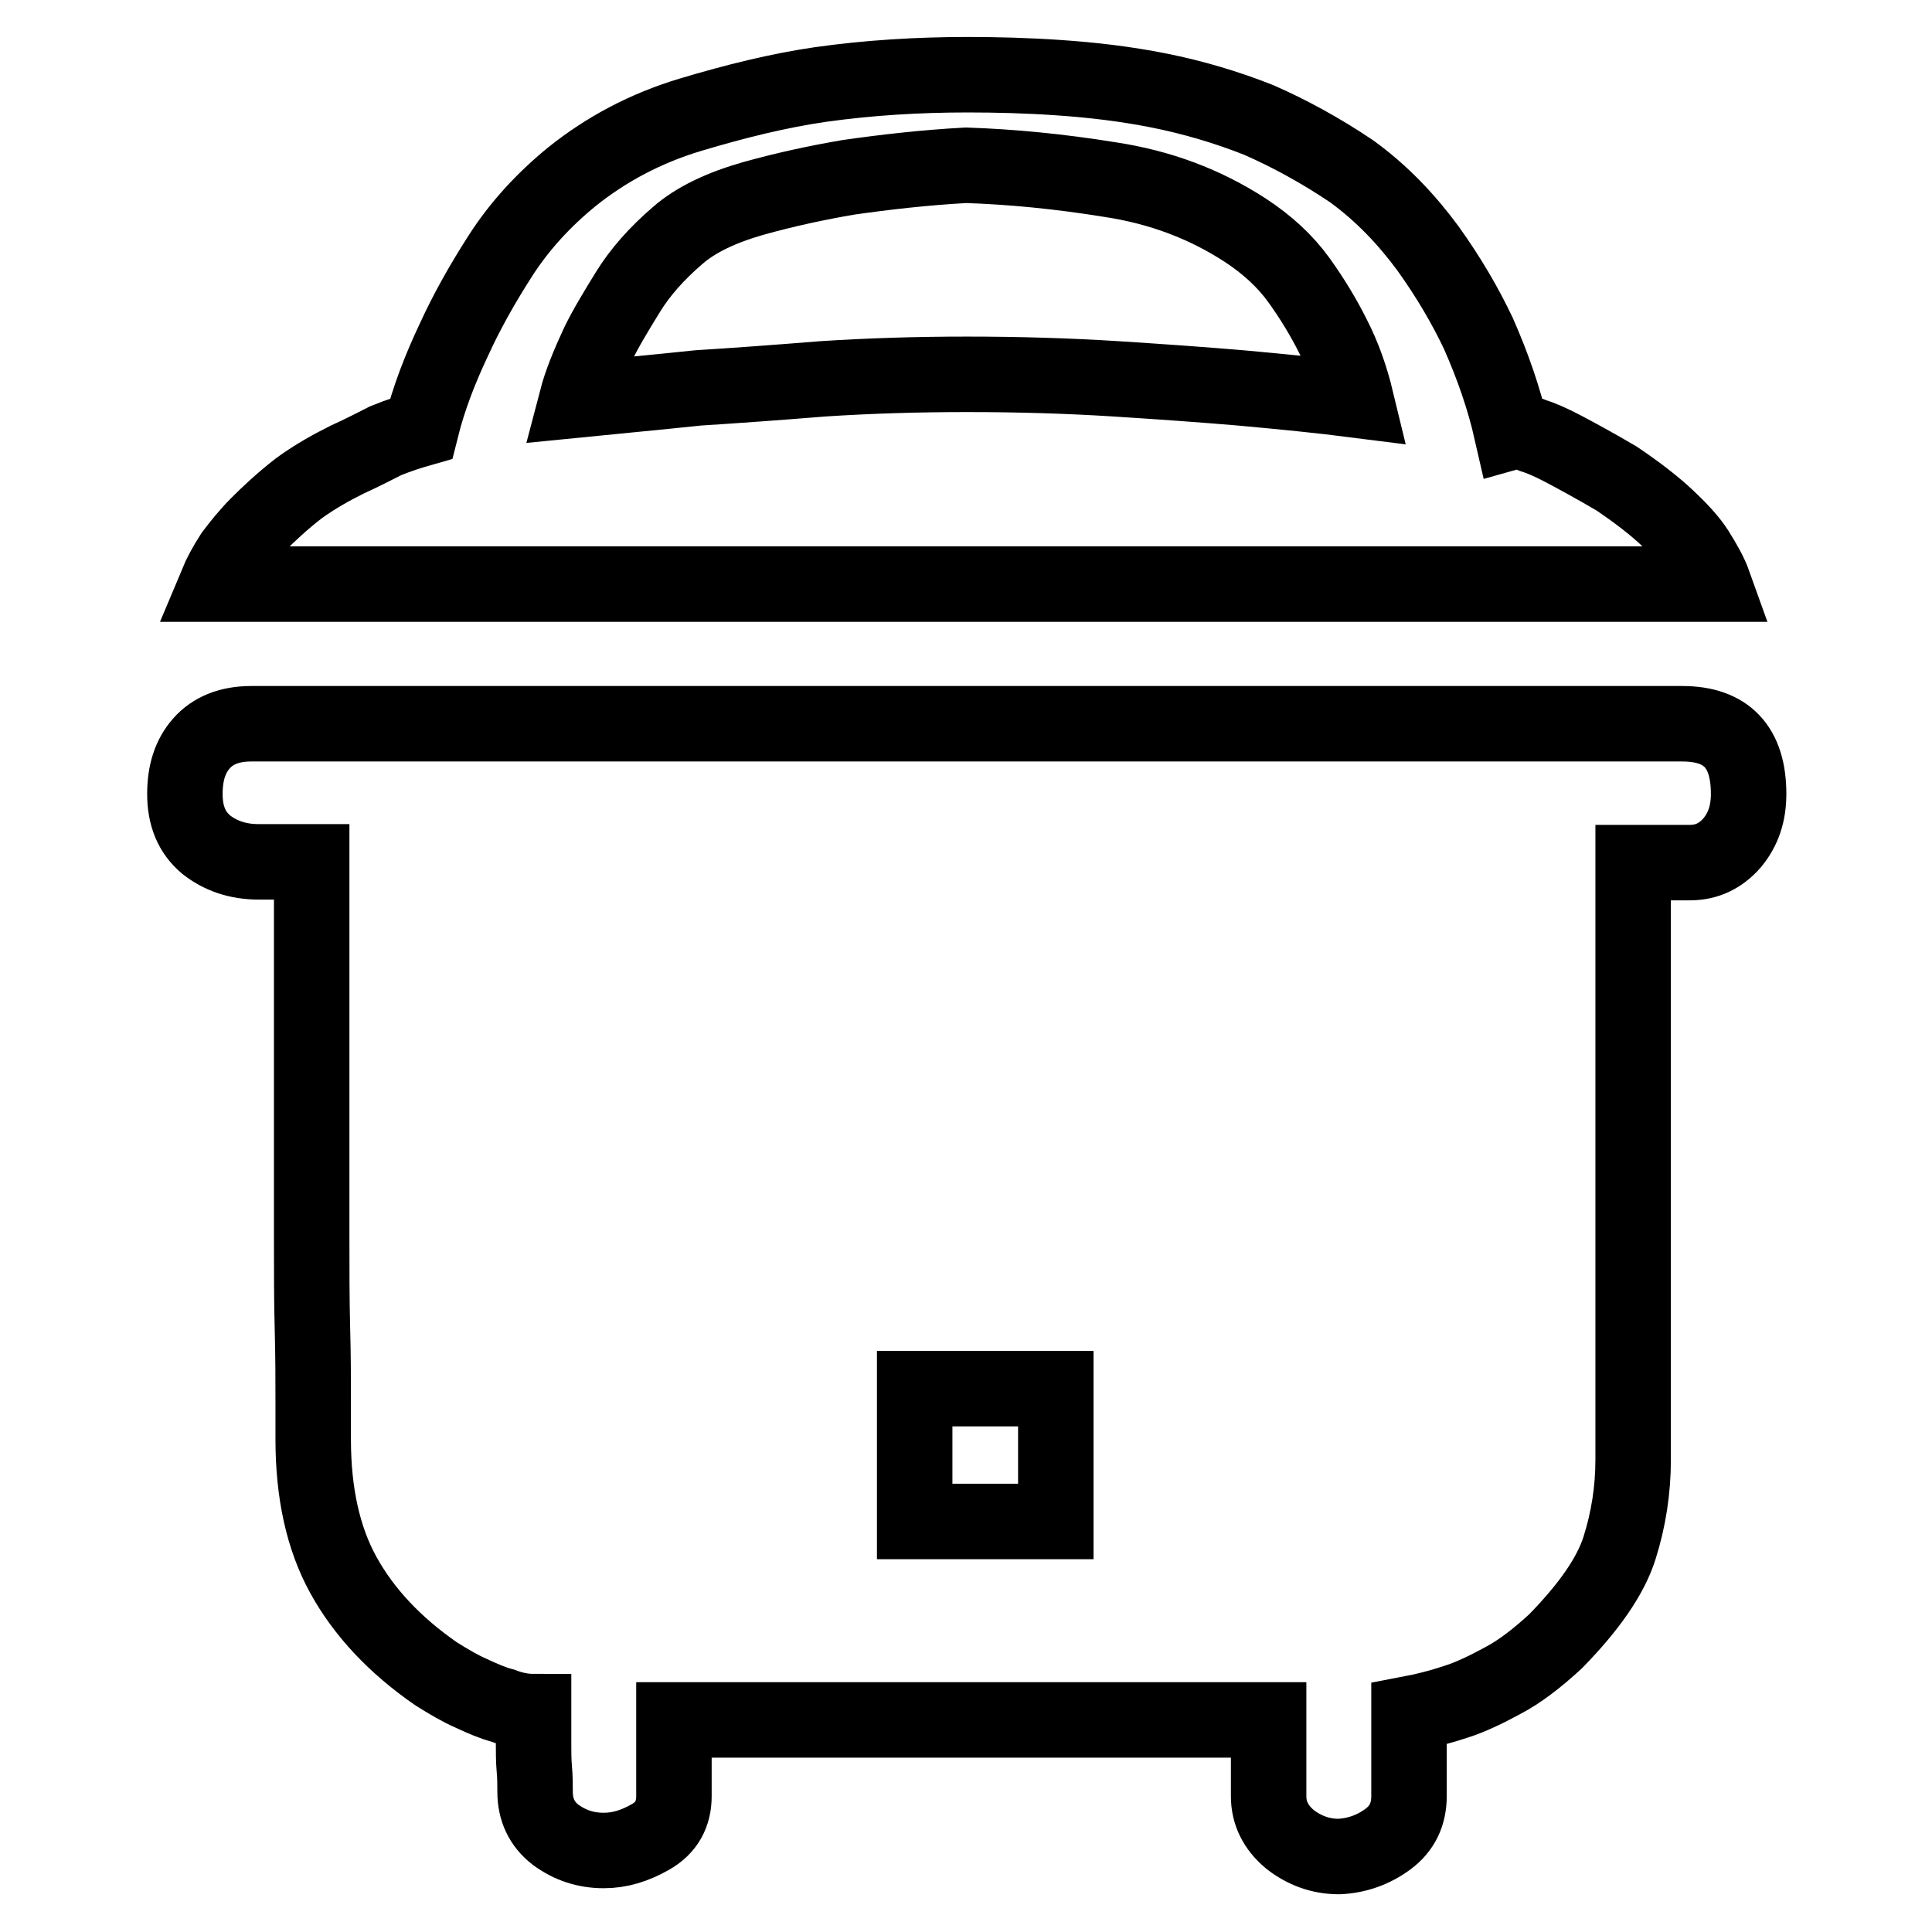 <?xml version="1.0" encoding="utf-8"?>
<!-- Svg Vector Icons : http://www.onlinewebfonts.com/icon -->
<!DOCTYPE svg PUBLIC "-//W3C//DTD SVG 1.1//EN" "http://www.w3.org/Graphics/SVG/1.1/DTD/svg11.dtd">
<svg version="1.1" xmlns="http://www.w3.org/2000/svg" xmlns:xlink="http://www.w3.org/1999/xlink" x="0px" y="0px" viewBox="0 0 256 256" enable-background="new 0 0 256 256" xml:space="preserve">
<g><g><path stroke-width="10" fill-opacity="0" stroke="#000000"  d="M179.1,22.7c4,2.9,7.3,6.4,10.1,10.2c2.8,3.9,5,7.7,6.7,11.3c1.9,4.3,3.4,8.6,4.4,13c0.7-0.2,1.6,0,2.8,0.5c1,0.3,2.4,0.9,4.1,1.8c1.7,0.9,4.1,2.2,7,3.9c2.8,1.9,5,3.6,6.7,5.2c1.7,1.6,3,3,3.9,4.4c1,1.6,1.8,3,2.3,4.4H28.7c0.5-1.2,1.2-2.5,2.1-3.9c0.9-1.2,2-2.6,3.4-4s3.2-3.1,5.4-4.8c2.2-1.6,4.4-2.8,6.4-3.8c2-0.9,3.7-1.8,5.1-2.5c1.7-0.7,3.3-1.2,4.7-1.6c1-4,2.5-7.9,4.4-11.9c1.6-3.5,3.6-7.1,6.1-11c2.5-3.9,5.7-7.4,9.5-10.5c4.5-3.6,9.7-6.4,15.7-8.2c6-1.8,11.7-3.2,17.2-4c6.4-0.9,12.9-1.3,19.5-1.3c3.8,0,7.9,0.1,12.2,0.4c4.3,0.3,8.7,0.8,13.2,1.7c4.5,0.9,8.9,2.2,13.2,3.9C170.9,17.7,175.1,20,179.1,22.7z M128,21.9c-5.5,0.3-10.7,0.9-15.6,1.6c-4.1,0.7-8.3,1.6-12.6,2.8c-4.2,1.2-7.6,2.8-10,4.9c-2.8,2.4-5,4.9-6.6,7.5c-1.6,2.6-3,4.9-4,7c-1.2,2.6-2.2,5-2.8,7.3c5-0.5,10.4-1,16.1-1.6c4.8-0.3,10.3-0.7,16.5-1.2c6.1-0.4,12.5-0.6,19.1-0.6c6.9,0,13.5,0.2,19.8,0.6s11.8,0.8,16.5,1.2c5.5,0.5,10.6,1,15.3,1.6c-0.7-2.9-1.7-5.8-3.1-8.5c-1.2-2.4-2.7-4.9-4.5-7.4c-1.8-2.5-4.2-4.7-7.1-6.6c-5.4-3.5-11.3-5.7-17.9-6.7C140.3,22.7,134,22.1,128,21.9L128,21.9z M222.9,95.9c5.9,0,8.8,3.1,8.8,9.3c0,2.6-0.7,4.7-2.2,6.5c-1.5,1.7-3.3,2.6-5.6,2.6h-7.5v79.1c0,4-0.6,7.9-1.8,11.7c-1.2,3.8-4.1,7.9-8.5,12.4c-2.4,2.2-4.7,4-7,5.2c-2.2,1.2-4.3,2.2-6.2,2.8c-2.1,0.7-4.1,1.2-6.2,1.6V238c0,2.4-0.9,4.3-2.8,5.7c-1.9,1.4-4.1,2.2-6.5,2.3c-2.4,0-4.6-0.8-6.5-2.3c-1.9-1.6-2.8-3.5-2.8-5.7v-10.1H89.3V238c0,2.4-1,4.2-3.1,5.4c-2.1,1.2-4.1,1.8-6.2,1.8c-2.4,0-4.5-0.7-6.4-2.1c-1.8-1.4-2.7-3.3-2.7-5.7c0-0.9,0-1.9-0.1-3c-0.1-1.1-0.1-2.3-0.1-3.5v-4.1c-1.4,0-2.8-0.3-4.1-0.8c-1.2-0.3-2.6-0.9-4.1-1.6c-1.6-0.7-3.1-1.6-4.7-2.6c-5.5-3.8-9.6-8.2-12.3-13.1c-2.7-4.9-4-10.9-4-18v-4.9c0-2.8,0-6-0.1-9.7c-0.1-3.7-0.1-7.8-0.1-12.3V150v-35.8h-7c-2.8,0-5.1-0.8-7-2.3c-1.9-1.6-2.8-3.8-2.8-6.7c0-2.8,0.7-5,2.2-6.7c1.5-1.7,3.7-2.6,6.6-2.6h95.7L222.9,95.9L222.9,95.9z M139.9,184h-18.7v17.6h18.7V184z"/></g></g>
</svg>